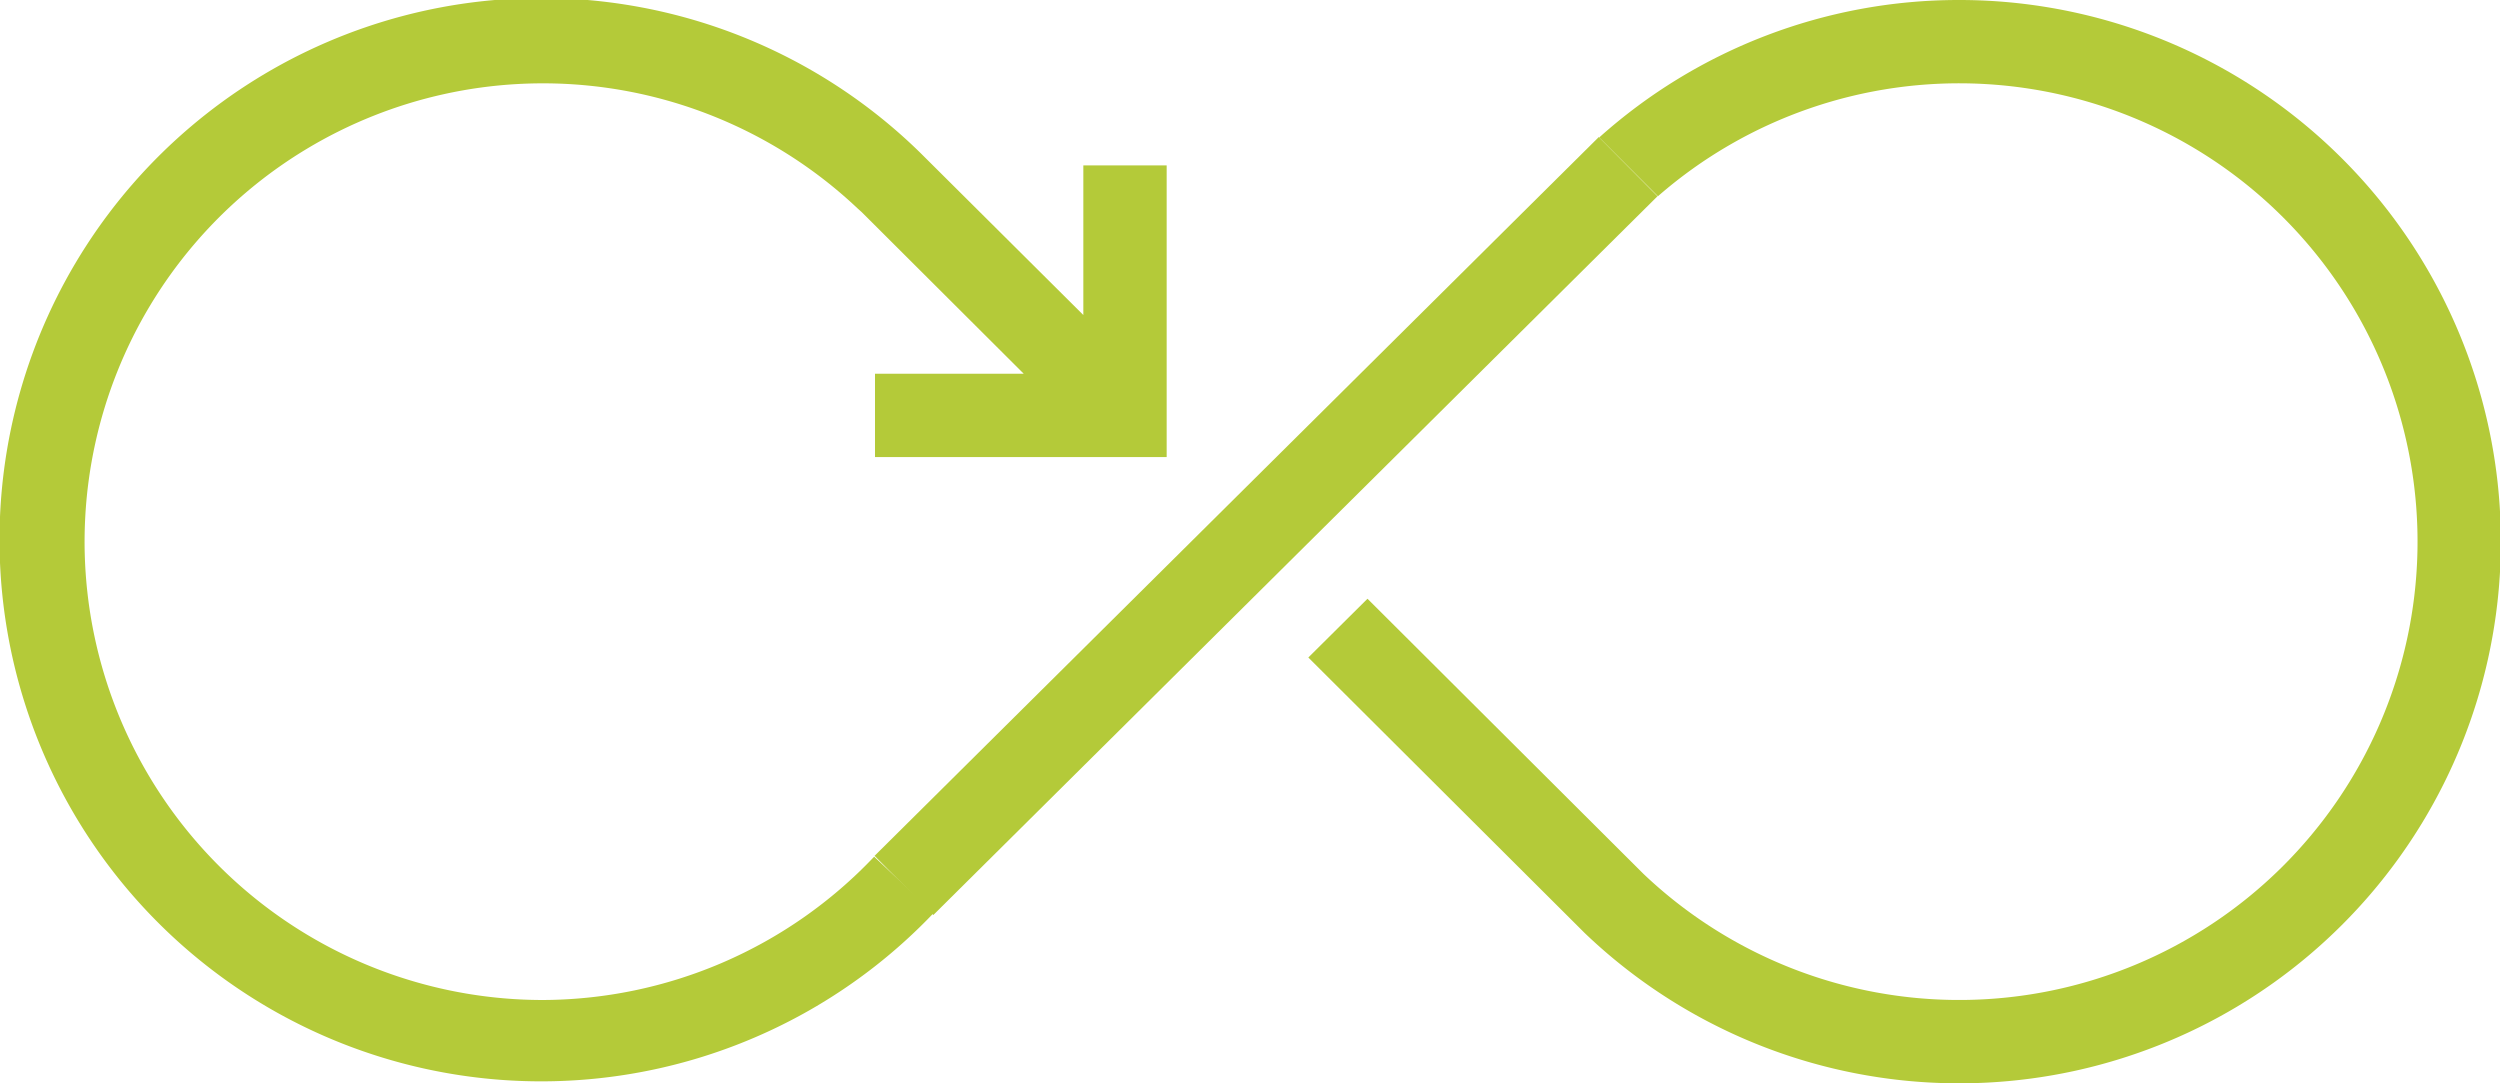 <svg id="Layer_1" data-name="Layer 1" xmlns="http://www.w3.org/2000/svg" viewBox="0 0 60 26"><defs><style>.cls-1{fill:#b4ca39;}</style></defs><title>icon_LOOP</title><polygon class="cls-1" points="38.37 3.29 20.99 20.54 22.4 21.96 39.78 4.71 38.37 3.29"/><path class="cls-1" d="M246.77,733.44a11,11,0,1,1,7.58-19h0l0.1,0.09,3.89,3.88h-3.57v2h7v-7h-2V717l-3.91-3.89h0a13,13,0,1,0,.32,18.24L254.75,730A11,11,0,0,1,246.77,733.44Z" transform="translate(-233.77 -709.44)"/><path class="cls-1" d="M280.77,709.44a12.93,12.93,0,0,0-8.62,3.3l1.41,1.41a11,11,0,1,1-.35,16.26v0l-6.62-6.6-1.42,1.41,6.63,6.61h0A13,13,0,1,0,280.77,709.44Z" transform="translate(-233.77 -709.44)"/></svg>